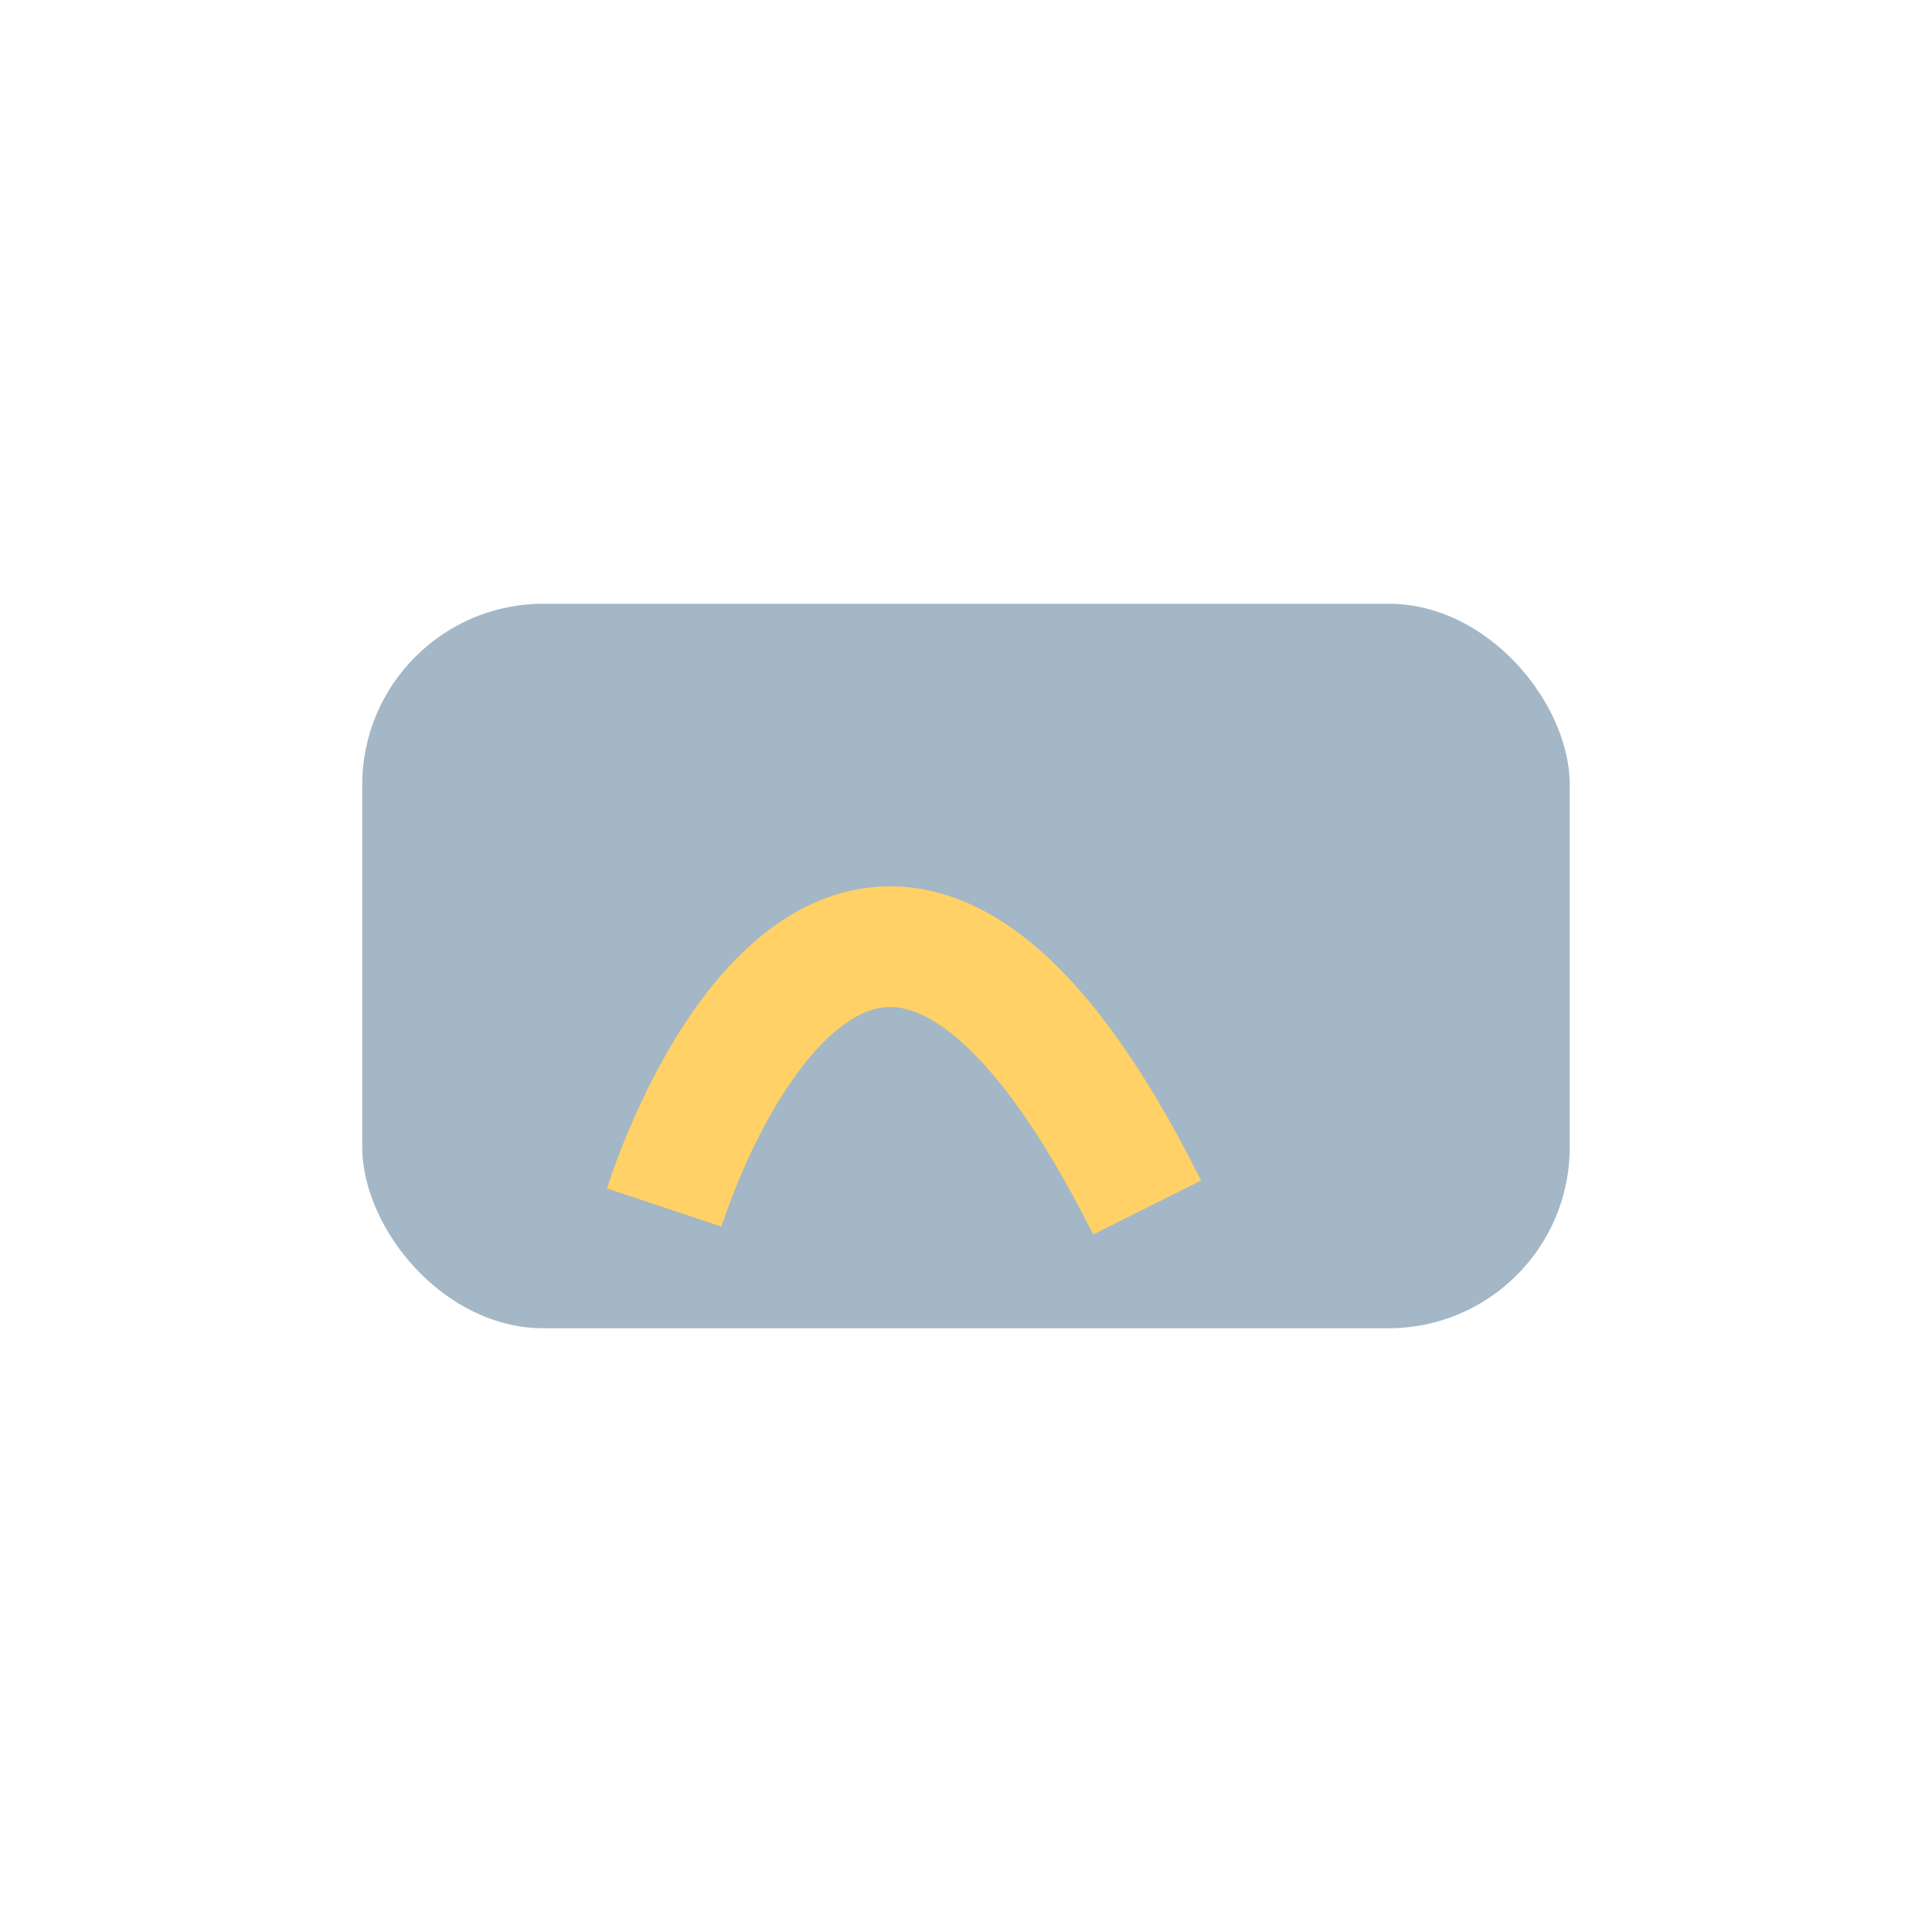 <?xml version="1.0" encoding="UTF-8"?>
<svg xmlns="http://www.w3.org/2000/svg" width="32" height="32" viewBox="0 0 32 32"><rect x="6" y="10" width="20" height="12" rx="3" fill="#A3B7C6"/><path d="M11 20c1-3 4-8 8 0" stroke="#FFD166" stroke-width="2" fill="none"/></svg>